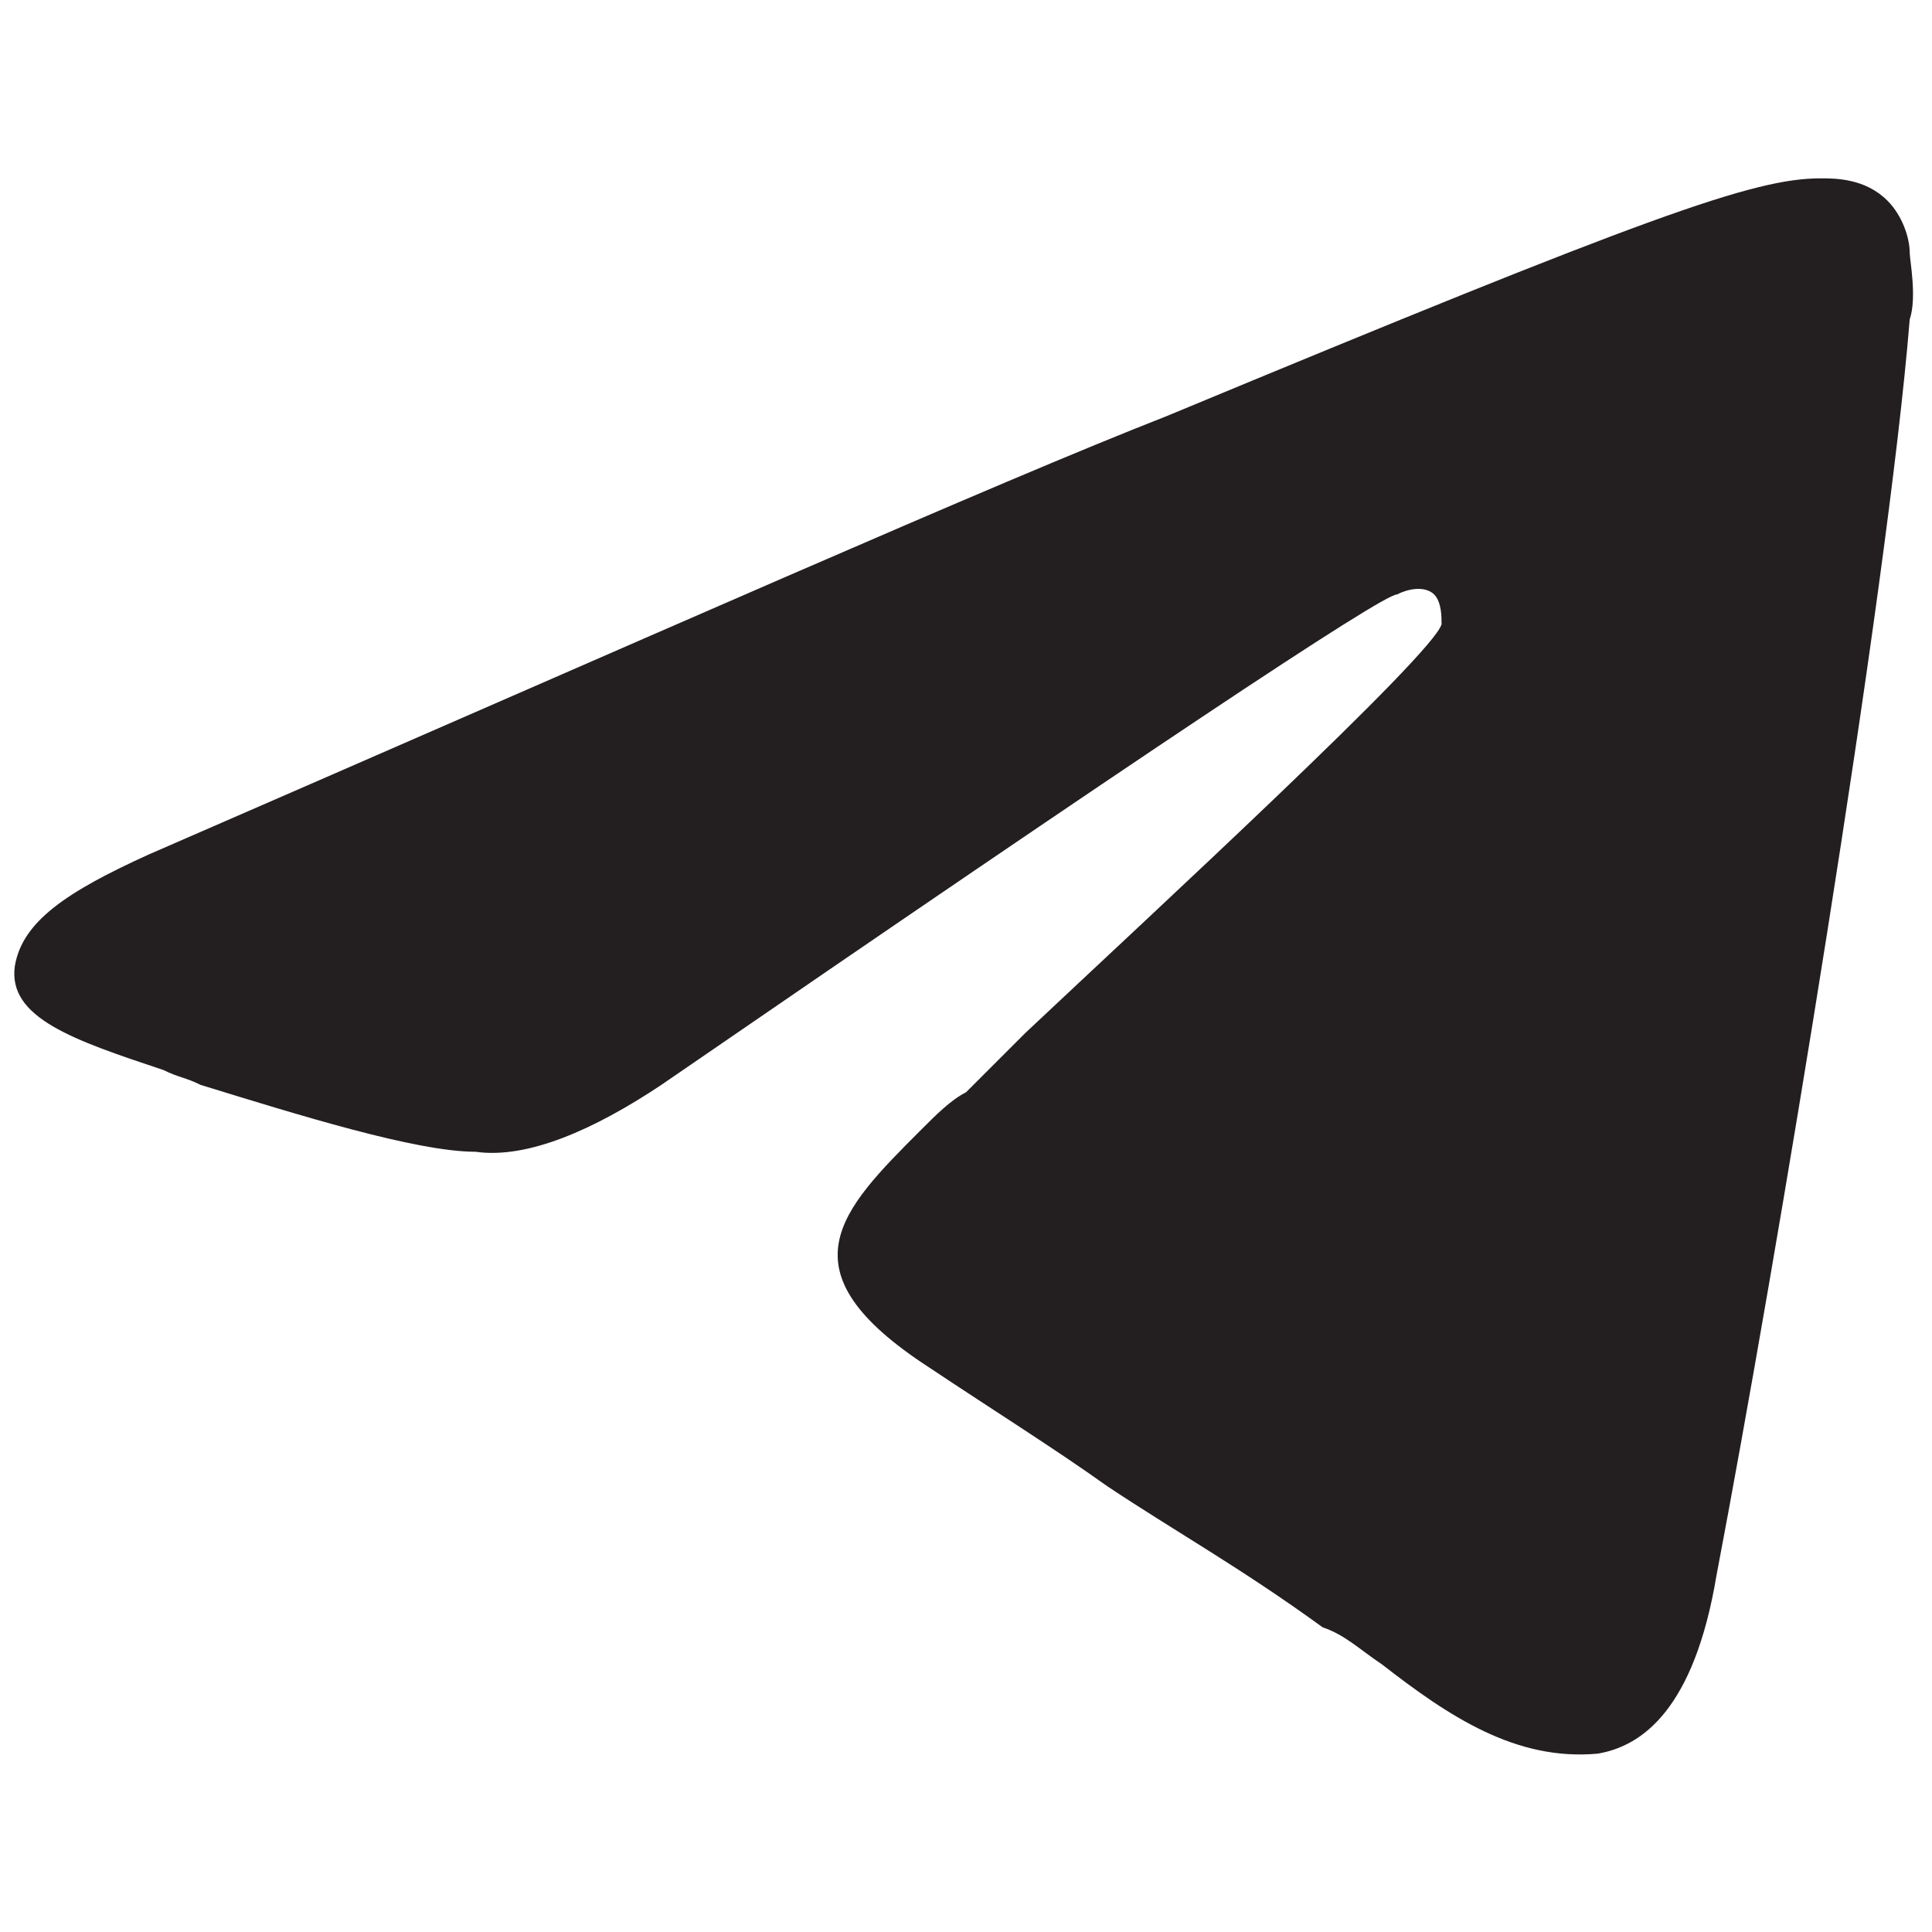 <?xml version="1.0" encoding="utf-8"?>
<!-- Generator: Adobe Illustrator 27.8.1, SVG Export Plug-In . SVG Version: 6.00 Build 0)  -->
<svg version="1.1" id="Layer_1" xmlns="http://www.w3.org/2000/svg" xmlns:xlink="http://www.w3.org/1999/xlink" x="0px" y="0px"
	 viewBox="0 0 26 26" style="enable-background:new 0 0 26 26;" xml:space="preserve">
<style type="text/css">
	.st0{fill-rule:evenodd;clip-rule:evenodd;fill:#231F20;}
</style>
<path class="st0" d="M25.7,4.3C25.4,8,23.9,17,23.1,21.2c-0.3,1.8-1,2.3-1.6,2.4c-1.1,0.1-2-0.5-2.9-1.2c-0.3-0.2-0.5-0.4-0.8-0.5
	c-1.1-0.8-2-1.3-2.9-1.9c-0.7-0.5-1.5-1-2.4-1.6c-2-1.3-1.2-2.1-0.1-3.2c0.2-0.2,0.4-0.4,0.6-0.5c0.1-0.1,0.4-0.4,0.8-0.8
	c1.7-1.6,5.5-5.1,5.6-5.5c0-0.1,0-0.3-0.1-0.4c-0.1-0.1-0.3-0.1-0.5,0c-0.2,0-3.5,2.2-9.9,6.6c-0.9,0.6-1.8,1-2.5,0.9
	c-0.8,0-2.4-0.5-3.7-0.9c-0.2-0.1-0.3-0.1-0.5-0.2c-1.2-0.4-2.1-0.7-2-1.4C0.3,12.4,0.9,12,2,11.5c6.9-3,11.4-5,13.7-5.9
	c6.5-2.7,7.9-3.2,8.8-3.2c0.2,0,0.6,0,0.9,0.3c0.2,0.2,0.3,0.5,0.3,0.7C25.7,3.5,25.8,4,25.7,4.3z"/>
</svg>
